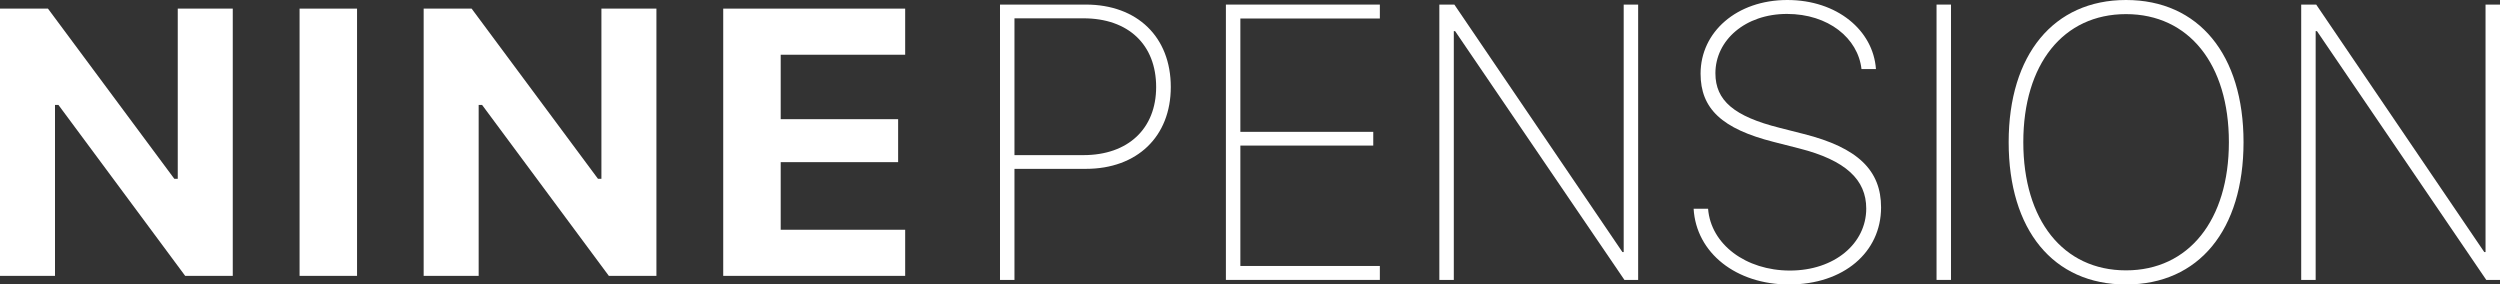 <?xml version="1.0" encoding="utf-8"?>
<svg xmlns="http://www.w3.org/2000/svg" fill="none" height="100%" overflow="visible" preserveAspectRatio="none" style="display: block;" viewBox="0 0 290 33" width="100%">
<rect x="0" y="0" width="290" height="33" fill="#333333" stroke="none"/>
<g id="NINE PENSION">
<g id="PENSION">
<path d="M116 0.531L116 32.469H117.678L117.678 19.587L125.959 19.587C131.905 19.587 135.812 15.847 135.812 10.093C135.812 4.294 131.926 0.531 125.959 0.531L116 0.531ZM117.678 2.125L125.683 2.125C130.886 2.125 134.113 5.179 134.113 10.093C134.113 14.94 130.843 17.994 125.683 17.994L117.678 17.994L117.678 2.125Z" fill="white"/>
<path d="M160.063 30.853L143.882 30.853L143.882 16.887L159.298 16.887V15.294L143.882 15.294L143.882 2.147L160.063 2.147V0.531L142.204 0.531L142.204 32.469L160.063 32.469V30.853Z" fill="white"/>
<path d="M168.642 32.469L168.642 3.608L168.79 3.608L188.433 32.469L190.025 32.469L190.025 0.531L188.348 0.531L188.348 29.237H188.199L168.705 0.531L166.964 0.531L166.964 32.469L168.642 32.469Z" fill="white"/>
<path d="M196.46 24.213C196.757 29.348 201.407 33 207.523 33C213.872 33 218.204 29.26 218.204 24.058C218.204 19.787 215.55 17.131 209.222 15.537L206.44 14.829C201.153 13.501 198.987 11.664 198.987 8.499C198.987 4.67 202.448 1.616 207.289 1.616C212.089 1.616 215.529 4.427 215.932 8.012L217.61 8.012C217.291 3.519 213.108 0 207.332 0C201.45 0 197.267 3.718 197.267 8.543C197.267 12.594 199.73 14.94 205.761 16.467L208.712 17.219C214.106 18.591 216.484 20.849 216.484 24.191C216.484 28.241 212.811 31.384 207.629 31.384C202.533 31.384 198.456 28.352 198.137 24.213L196.46 24.213Z" fill="white"/>
<path d="M226.316 32.469L226.316 0.531L224.639 0.531L224.639 32.469L226.316 32.469Z" fill="white"/>
<path d="M246.617 0C238.229 0 233.005 6.33 233.005 16.489C233.005 26.67 238.165 33 246.617 33C255.068 33 260.25 26.67 260.25 16.489C260.25 6.33 255.047 0 246.617 0ZM246.617 1.638C253.9 1.638 258.551 7.437 258.551 16.489C258.551 25.519 253.9 31.362 246.617 31.362C239.312 31.362 234.704 25.519 234.704 16.489C234.704 7.437 239.333 1.638 246.617 1.638Z" fill="white"/>
<path d="M268.616 32.469L268.616 3.608L268.765 3.608L288.407 32.469H290L290 0.531L288.322 0.531L288.322 29.237H288.174L268.68 0.531L266.939 0.531L266.939 32.469L268.616 32.469Z" fill="white"/>
</g>
<g id="NINE">
<path d="M6.38 32L6.38 12.171L6.778 12.171L21.481 32L27.001 32L27.001 1L20.62 1L20.62 20.743H20.223L5.564 1L0 1L0 32L6.38 32Z" fill="white"/>
<path d="M41.417 32L41.417 1L34.75 1L34.75 32L41.417 32Z" fill="white"/>
<path d="M55.525 32L55.525 12.171H55.922L70.626 32L76.145 32L76.145 1L69.764 1L69.764 20.743L69.367 20.743L54.708 1L49.144 1L49.144 32L55.525 32Z" fill="white"/>
<path d="M105 26.651L90.561 26.651L90.561 18.809L104.183 18.809V13.825L90.561 13.825L90.561 6.349L105 6.349L105 1L83.894 1L83.894 32L105 32L105 26.651Z" fill="white"/>
</g>
</g>
</svg>